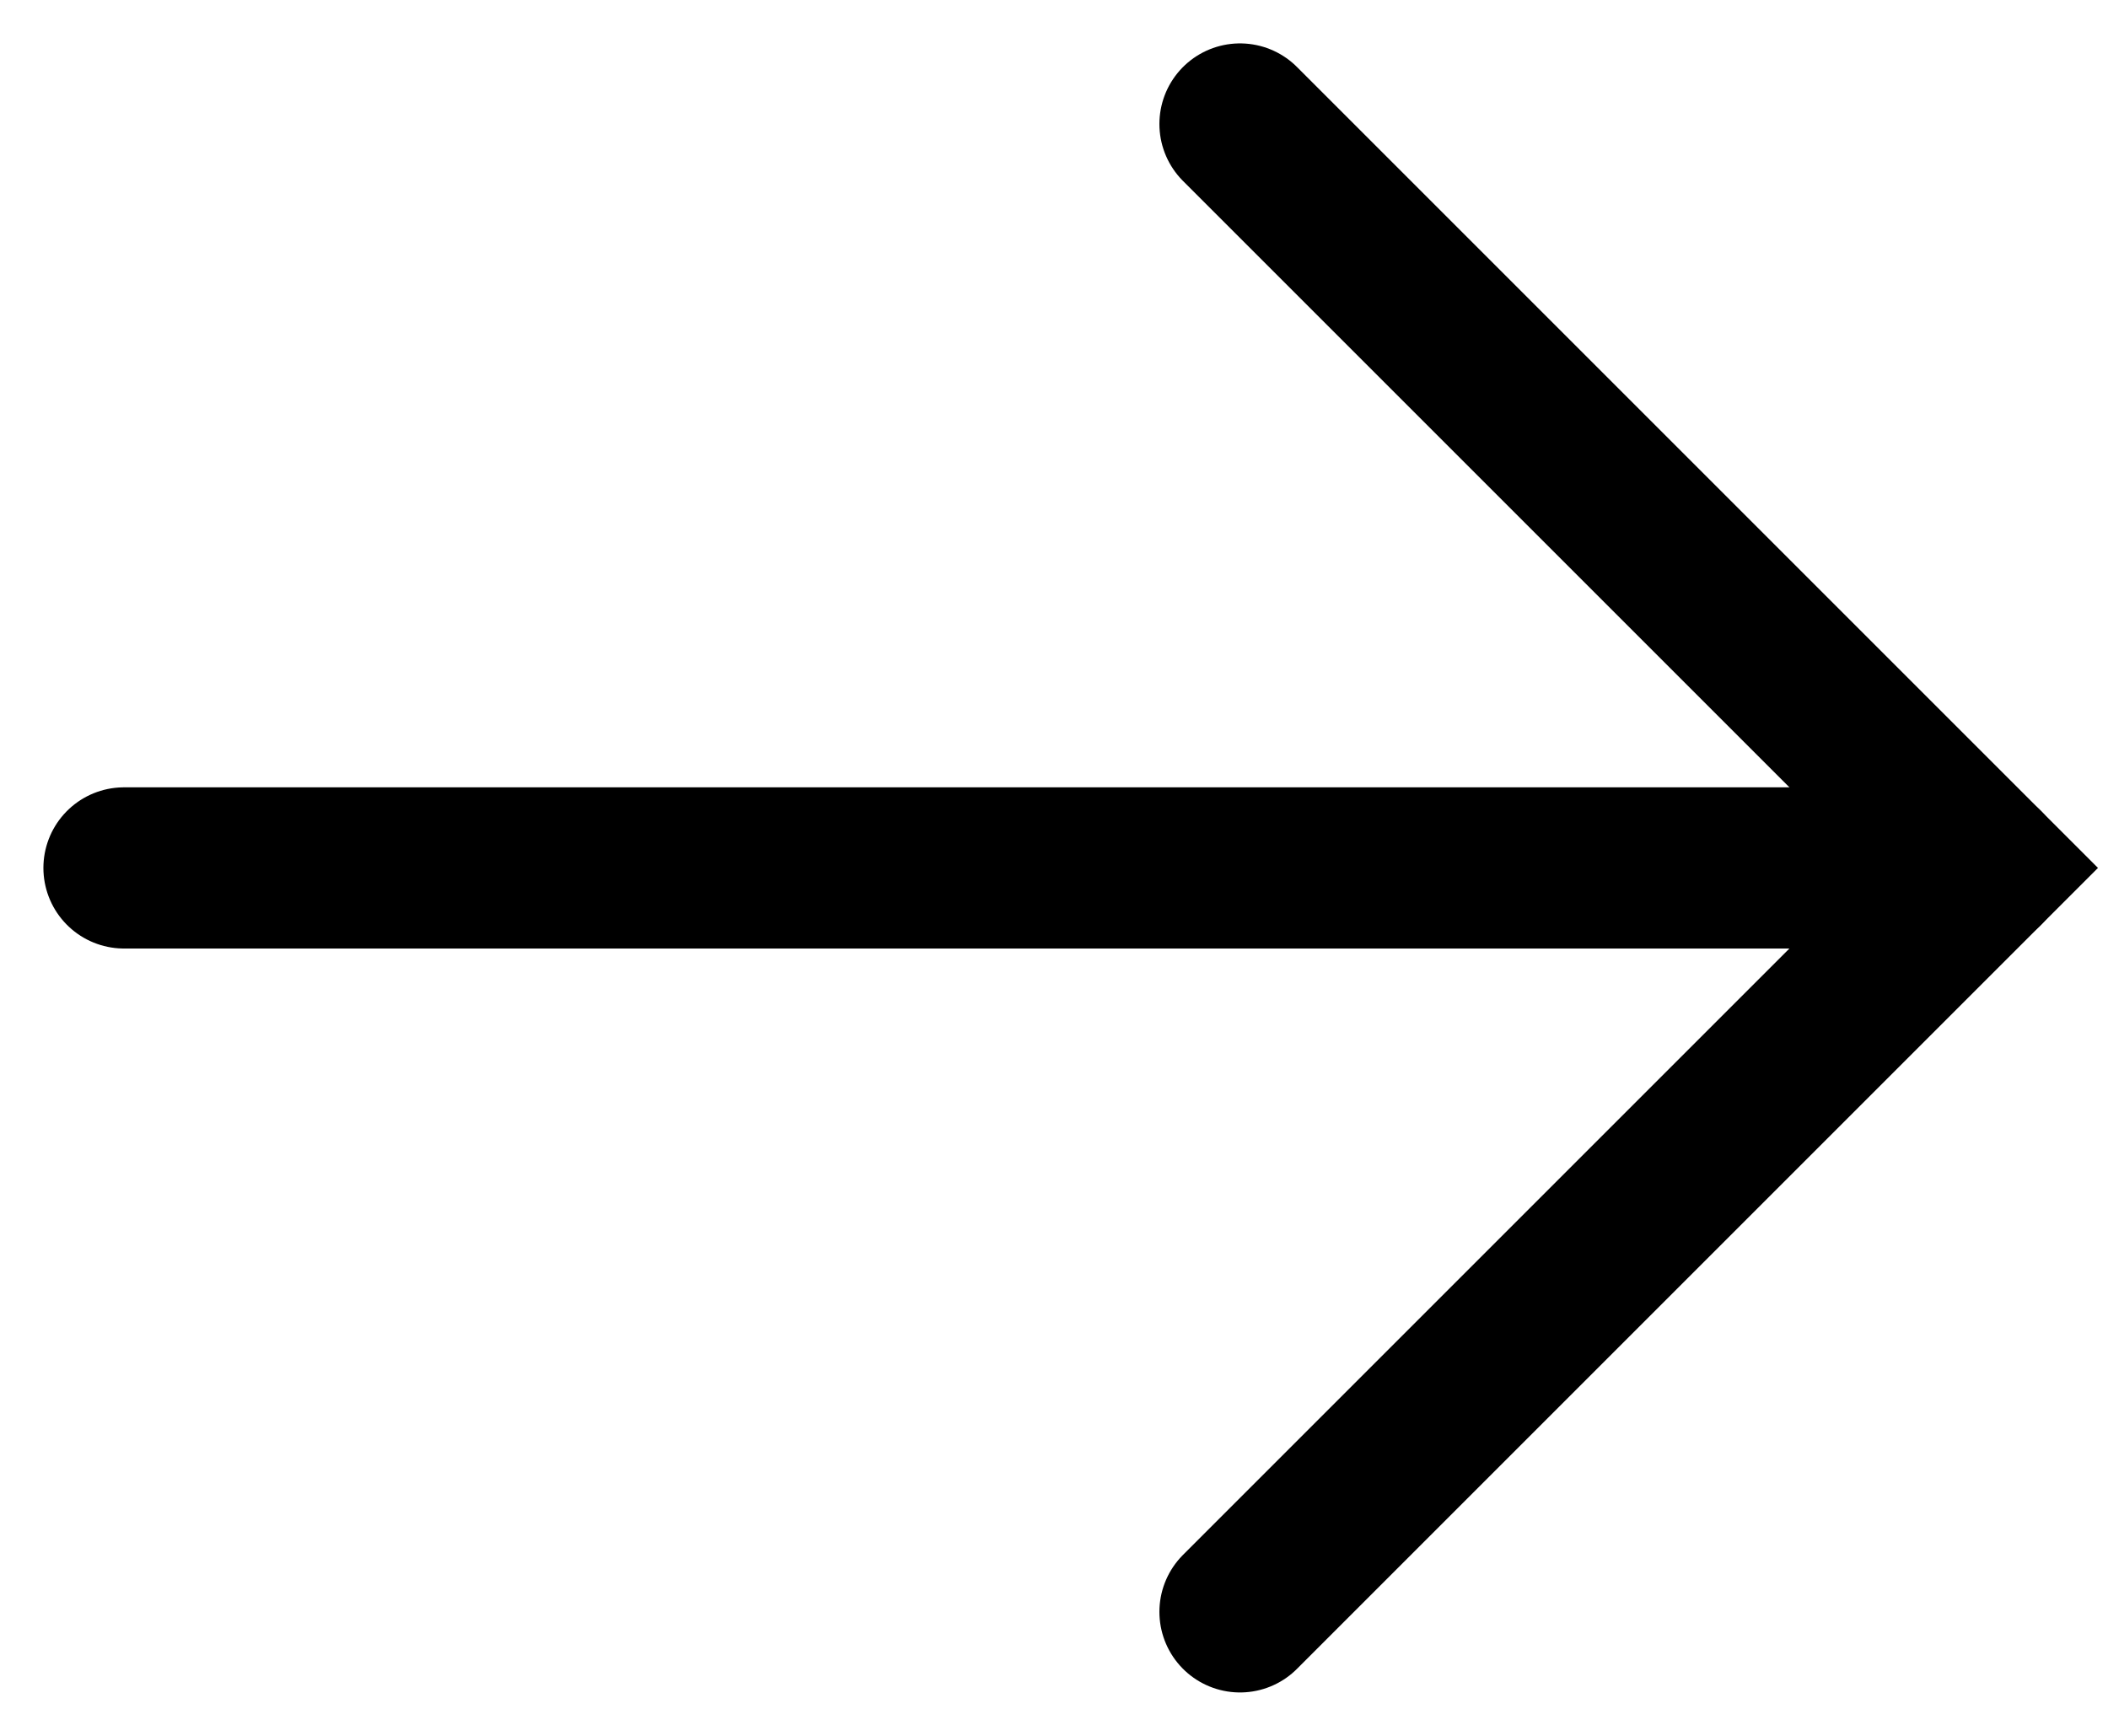 <svg width="17" height="14" viewBox="0 0 17 14" fill="none" xmlns="http://www.w3.org/2000/svg">
<path d="M1 7L16 7" stroke="black" stroke-width="1.3" stroke-linecap="round"/>
<path d="M10 1L16 7L10 13" stroke="black" stroke-width="1.3" stroke-linecap="round"/>
</svg>
